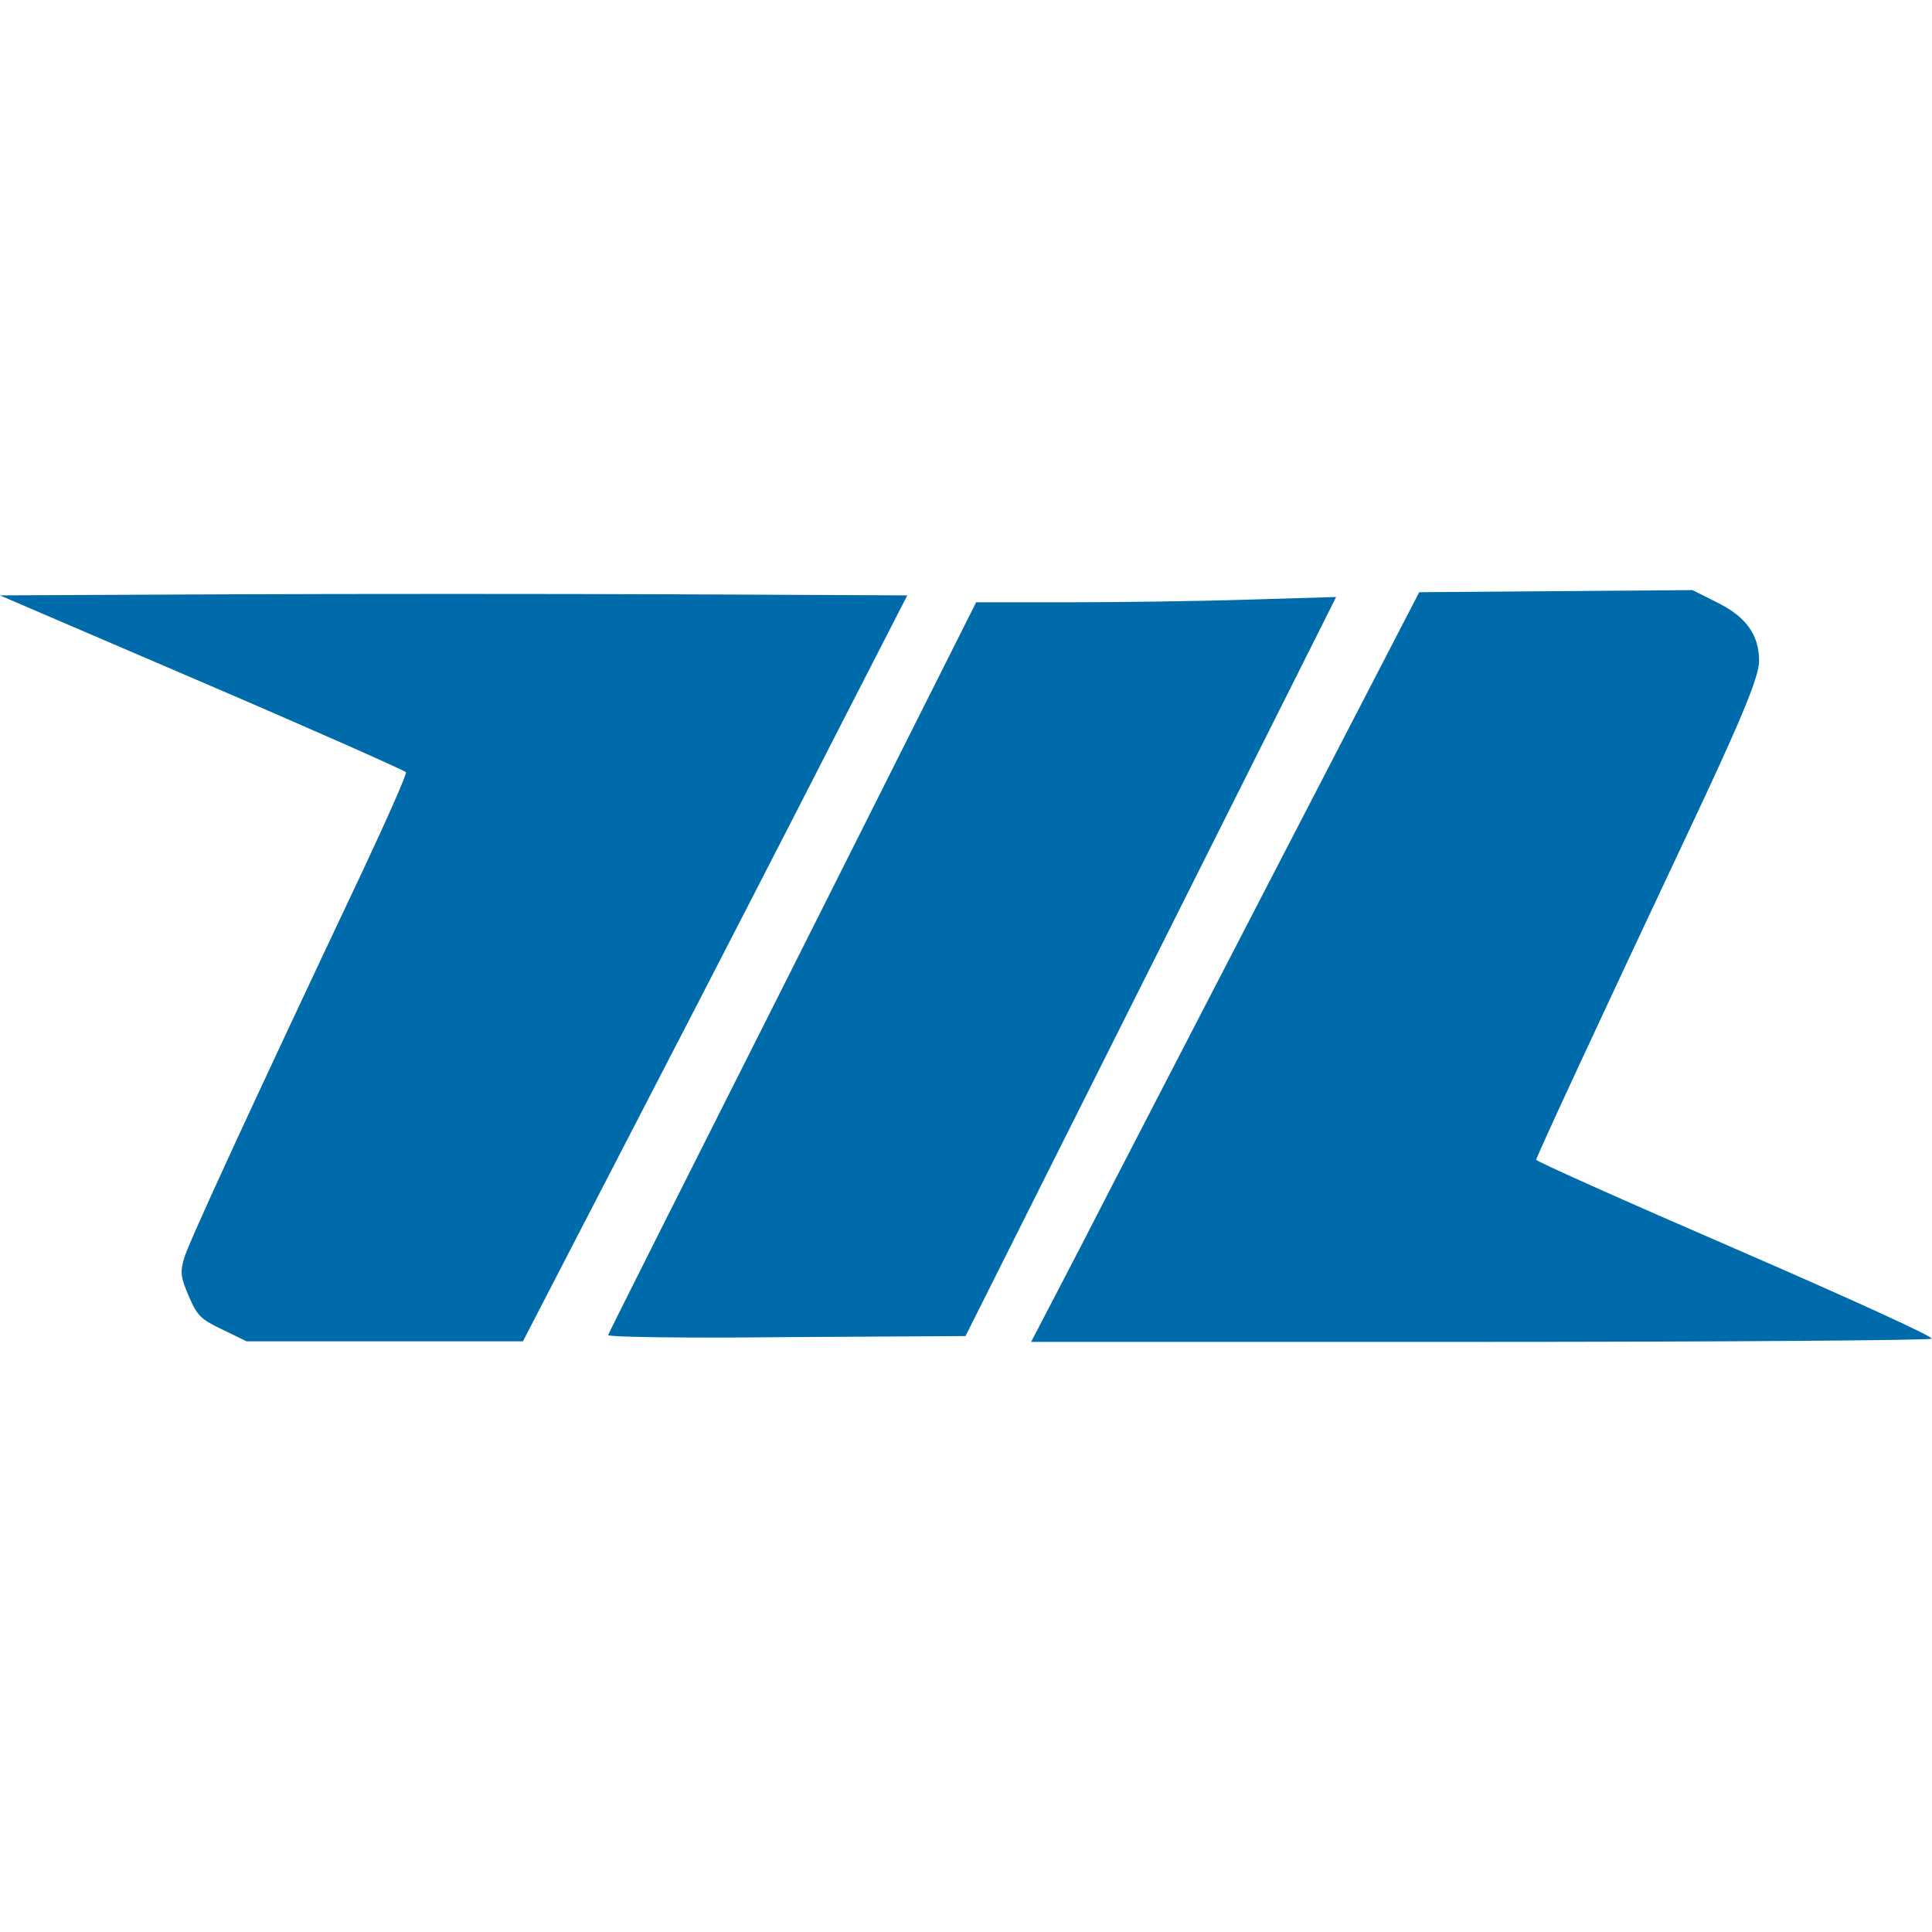 <?xml version="1.0" encoding="UTF-8"?> <svg xmlns="http://www.w3.org/2000/svg" xmlns:xlink="http://www.w3.org/1999/xlink" version="1.1" id="Layer_1" x="0px" y="0px" viewBox="0 0 512 512" style="enable-background:new 0 0 512 512;" xml:space="preserve"> <style type="text/css"> .st0{fill:#006BAA;} </style> <g id="XMLID_1_"> <path id="XMLID_3_" class="st0" d="M59.03,352.39c-5.89-2.81-6.73-3.65-8.98-8.84c-2.1-4.91-2.39-6.31-1.26-10.1 c1.12-3.93,16.84-38.16,47.28-102.57c6.59-14.03,11.79-25.82,11.51-26.24s-24.55-11.22-54.02-23.85l-53.6-23.01l59.77-0.28 c32.83-0.14,86.99-0.14,120.24,0l60.47,0.28l-19.22,37.46c-10.52,20.63-33.39,65.1-50.93,98.92l-31.71,61.31h-36.62H65.34 L59.03,352.39z"></path> <path id="XMLID_4_" class="st0" d="M161.17,353.79c0.14-0.56,22.17-44.34,48.97-97.51l48.55-96.67h24.27 c13.33,0,34.8-0.28,47.7-0.7l23.43-0.7l-49.11,97.93l-49.11,97.93l-47.56,0.28C182.22,354.64,160.89,354.36,161.17,353.79 L161.17,353.79z"></path> <path id="XMLID_5_" class="st0" d="M286.18,330.78c7.02-13.75,30.17-58.37,51.35-99.34l38.58-74.5l36.2-0.28l36.2-0.28l6.73,3.37 c7.58,3.79,10.94,8.56,10.94,15.43c0,4.21-4.91,16-19.36,46.58c-23.01,48.83-39.71,84.89-39.71,85.59 c0,0.42,23.85,11.08,53.04,23.71c31.01,13.47,52.48,23.29,51.77,23.71c-0.7,0.42-54.72,0.84-119.96,0.84h-118.7L286.18,330.78 L286.18,330.78z"></path> </g> </svg> 